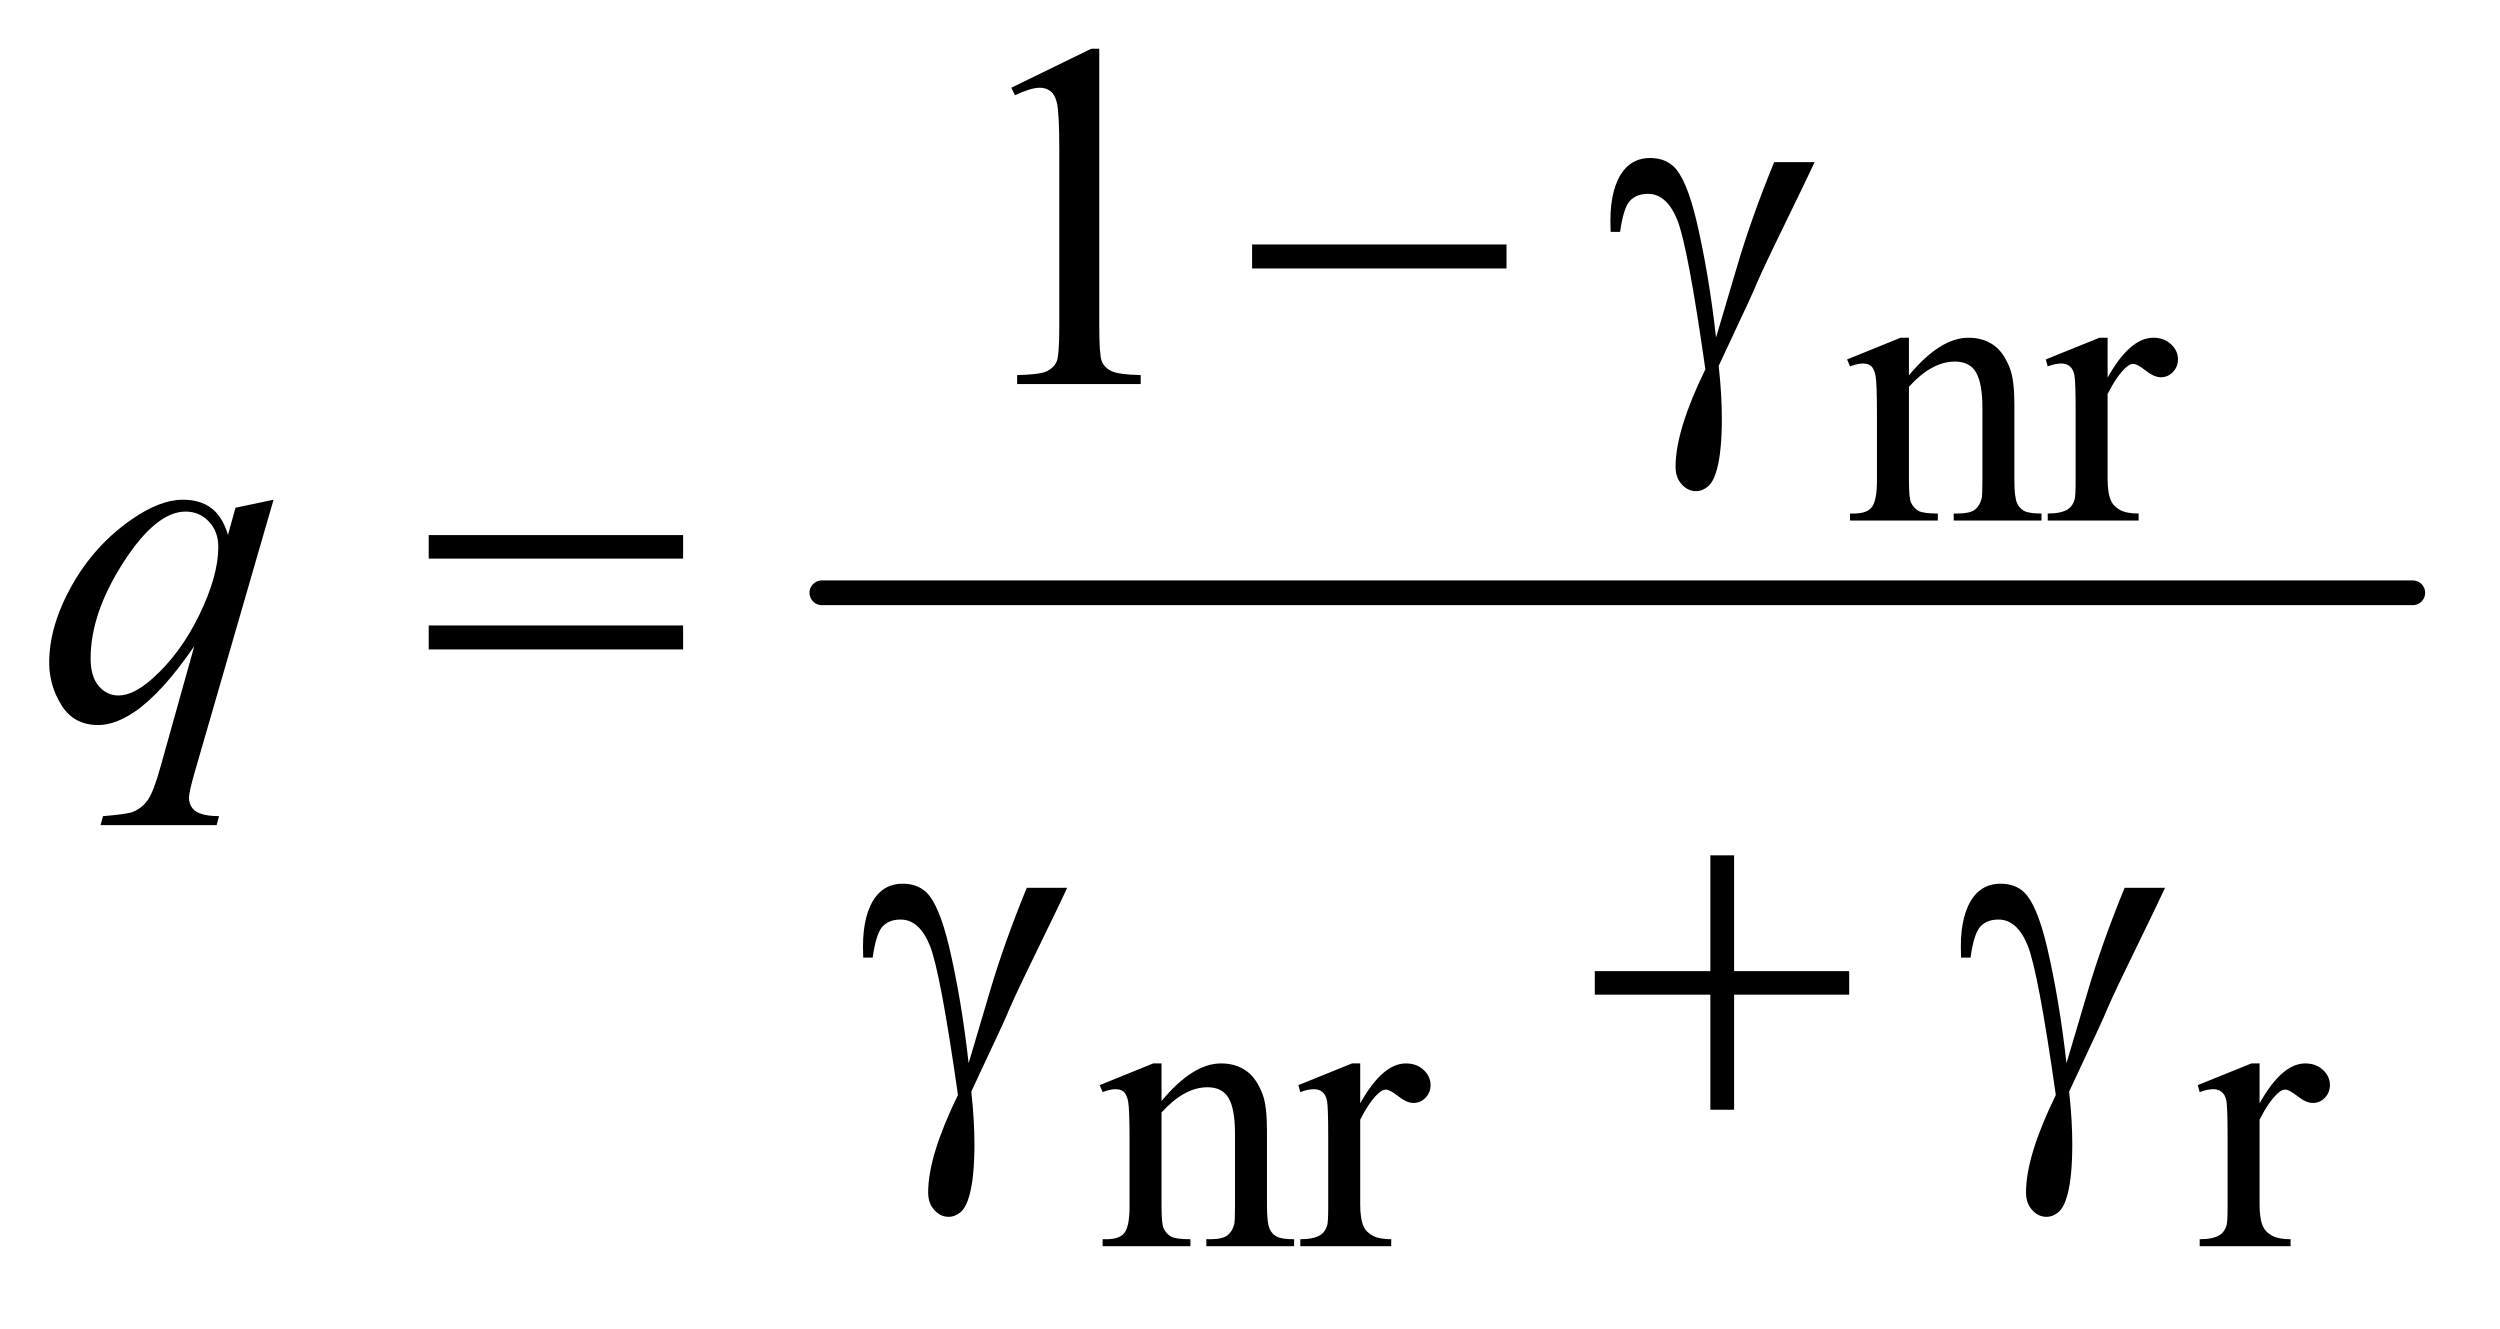 <?xml version="1.0" encoding="UTF-8"?>
<!DOCTYPE svg PUBLIC '-//W3C//DTD SVG 1.0//EN'
          'http://www.w3.org/TR/2001/REC-SVG-20010904/DTD/svg10.dtd'>
<svg stroke-dasharray="none" shape-rendering="auto" xmlns="http://www.w3.org/2000/svg" font-family="'Dialog'" text-rendering="auto" width="79" fill-opacity="1" color-interpolation="auto" color-rendering="auto" preserveAspectRatio="xMidYMid meet" font-size="12px" viewBox="0 0 79 42" fill="black" xmlns:xlink="http://www.w3.org/1999/xlink" stroke="black" image-rendering="auto" stroke-miterlimit="10" stroke-linecap="square" stroke-linejoin="miter" font-style="normal" stroke-width="1" height="42" stroke-dashoffset="0" font-weight="normal" stroke-opacity="1"
><!--Generated by the Batik Graphics2D SVG Generator--><defs id="genericDefs"
  /><g
  ><defs id="defs1"
    ><clipPath clipPathUnits="userSpaceOnUse" id="clipPath1"
      ><path d="M1.067 2.498 L51.174 2.498 L51.174 28.669 L1.067 28.669 L1.067 2.498 Z"
      /></clipPath
      ><clipPath clipPathUnits="userSpaceOnUse" id="clipPath2"
      ><path d="M34.082 79.801 L34.082 915.949 L1634.949 915.949 L1634.949 79.801 Z"
      /></clipPath
    ></defs
    ><g stroke-width="16" transform="scale(1.576,1.576) translate(-1.067,-2.498) matrix(0.031,0,0,0.031,0,0)" stroke-linejoin="round" stroke-linecap="round"
    ><line y2="464" fill="none" x1="566" clip-path="url(#clipPath2)" x2="1595" y1="464"
    /></g
    ><g transform="matrix(0.049,0,0,0.049,-1.681,-3.936)"
    ><path d="M1265.375 322.375 Q1285.5 298.125 1303.75 298.125 Q1313.125 298.125 1319.875 302.812 Q1326.625 307.5 1330.625 318.25 Q1333.375 325.75 1333.375 341.25 L1333.375 390.125 Q1333.375 401 1335.125 404.875 Q1336.5 408 1339.562 409.75 Q1342.625 411.5 1350.875 411.5 L1350.875 416 L1294.25 416 L1294.25 411.5 L1296.625 411.5 Q1304.625 411.5 1307.812 409.062 Q1311 406.625 1312.25 401.875 Q1312.75 400 1312.75 390.125 L1312.75 343.25 Q1312.75 327.625 1308.688 320.562 Q1304.625 313.5 1295 313.5 Q1280.125 313.5 1265.375 329.75 L1265.375 390.125 Q1265.375 401.75 1266.75 404.5 Q1268.5 408.125 1271.562 409.812 Q1274.625 411.5 1284 411.5 L1284 416 L1227.375 416 L1227.375 411.5 L1229.875 411.5 Q1238.625 411.5 1241.688 407.062 Q1244.75 402.625 1244.75 390.125 L1244.75 347.625 Q1244.75 327 1243.812 322.5 Q1242.875 318 1240.938 316.375 Q1239 314.75 1235.75 314.75 Q1232.25 314.75 1227.375 316.625 L1225.5 312.125 L1260 298.125 L1265.375 298.125 L1265.375 322.375 ZM1393.5 298.125 L1393.5 323.875 Q1407.875 298.125 1423 298.125 Q1429.875 298.125 1434.375 302.312 Q1438.875 306.5 1438.875 312 Q1438.875 316.875 1435.625 320.25 Q1432.375 323.625 1427.875 323.625 Q1423.5 323.625 1418.062 319.312 Q1412.625 315 1410 315 Q1407.75 315 1405.125 317.5 Q1399.5 322.625 1393.5 334.375 L1393.5 389.25 Q1393.5 398.75 1395.875 403.625 Q1397.5 407 1401.625 409.25 Q1405.75 411.5 1413.5 411.5 L1413.5 416 L1354.875 416 L1354.875 411.5 Q1363.625 411.5 1367.875 408.75 Q1371 406.75 1372.25 402.375 Q1372.875 400.25 1372.875 390.25 L1372.875 345.875 Q1372.875 325.875 1372.062 322.062 Q1371.25 318.25 1369.062 316.5 Q1366.875 314.75 1363.625 314.75 Q1359.75 314.75 1354.875 316.625 L1353.625 312.125 L1388.25 298.125 L1393.5 298.125 Z" stroke="none" clip-path="url(#clipPath2)"
    /></g
    ><g transform="matrix(0.049,0,0,0.049,-1.681,-3.936)"
    ><path d="M783.375 790.375 Q803.5 766.125 821.75 766.125 Q831.125 766.125 837.875 770.812 Q844.625 775.5 848.625 786.25 Q851.375 793.75 851.375 809.25 L851.375 858.125 Q851.375 869 853.125 872.875 Q854.5 876 857.562 877.75 Q860.625 879.5 868.875 879.5 L868.875 884 L812.25 884 L812.25 879.5 L814.625 879.5 Q822.625 879.5 825.812 877.062 Q829 874.625 830.25 869.875 Q830.75 868 830.75 858.125 L830.75 811.25 Q830.75 795.625 826.688 788.562 Q822.625 781.5 813 781.5 Q798.125 781.5 783.375 797.75 L783.375 858.125 Q783.375 869.75 784.75 872.5 Q786.5 876.125 789.562 877.812 Q792.625 879.5 802 879.5 L802 884 L745.375 884 L745.375 879.5 L747.875 879.5 Q756.625 879.5 759.688 875.062 Q762.75 870.625 762.75 858.125 L762.75 815.625 Q762.75 795 761.812 790.5 Q760.875 786 758.938 784.375 Q757 782.75 753.75 782.75 Q750.25 782.75 745.375 784.625 L743.5 780.125 L778 766.125 L783.375 766.125 L783.375 790.375 ZM911.5 766.125 L911.5 791.875 Q925.875 766.125 941 766.125 Q947.875 766.125 952.375 770.312 Q956.875 774.5 956.875 780 Q956.875 784.875 953.625 788.25 Q950.375 791.625 945.875 791.625 Q941.5 791.625 936.062 787.312 Q930.625 783 928 783 Q925.75 783 923.125 785.5 Q917.5 790.625 911.5 802.375 L911.5 857.25 Q911.5 866.75 913.875 871.625 Q915.5 875 919.625 877.25 Q923.75 879.5 931.5 879.5 L931.5 884 L872.875 884 L872.875 879.5 Q881.625 879.5 885.875 876.75 Q889 874.75 890.25 870.375 Q890.875 868.25 890.875 858.25 L890.875 813.875 Q890.875 793.875 890.062 790.062 Q889.25 786.25 887.062 784.5 Q884.875 782.75 881.625 782.75 Q877.75 782.75 872.875 784.625 L871.625 780.125 L906.25 766.125 L911.5 766.125 ZM1491.5 766.125 L1491.5 791.875 Q1505.875 766.125 1521 766.125 Q1527.875 766.125 1532.375 770.312 Q1536.875 774.5 1536.875 780 Q1536.875 784.875 1533.625 788.25 Q1530.375 791.625 1525.875 791.625 Q1521.5 791.625 1516.062 787.312 Q1510.625 783 1508 783 Q1505.75 783 1503.125 785.5 Q1497.5 790.625 1491.5 802.375 L1491.5 857.25 Q1491.5 866.75 1493.875 871.625 Q1495.5 875 1499.625 877.25 Q1503.75 879.5 1511.5 879.5 L1511.5 884 L1452.875 884 L1452.875 879.5 Q1461.625 879.5 1465.875 876.75 Q1469 874.75 1470.25 870.375 Q1470.875 868.25 1470.875 858.25 L1470.875 813.875 Q1470.875 793.875 1470.062 790.062 Q1469.25 786.25 1467.062 784.5 Q1464.875 782.75 1461.625 782.75 Q1457.75 782.75 1452.875 784.625 L1451.625 780.125 L1486.25 766.125 L1491.5 766.125 Z" stroke="none" clip-path="url(#clipPath2)"
    /></g
    ><g transform="matrix(0.049,0,0,0.049,-1.681,-3.936)"
    ><path d="M686.5 136.906 L738.062 111.75 L743.219 111.75 L743.219 290.656 Q743.219 308.469 744.703 312.844 Q746.188 317.219 750.875 319.562 Q755.562 321.906 769.938 322.219 L769.938 328 L690.25 328 L690.25 322.219 Q705.25 321.906 709.625 319.641 Q714 317.375 715.719 313.547 Q717.438 309.719 717.438 290.656 L717.438 176.281 Q717.438 153.156 715.875 146.594 Q714.781 141.594 711.891 139.25 Q709 136.906 704.938 136.906 Q699.156 136.906 688.844 141.75 L686.5 136.906 Z" stroke="none" clip-path="url(#clipPath2)"
    /></g
    ><g transform="matrix(0.049,0,0,0.049,-1.681,-3.936)"
    ><path d="M210.719 402.594 L159.625 579.156 Q156.188 591.344 156.188 594.781 Q156.188 598.375 157.984 600.953 Q159.781 603.531 162.906 604.781 Q167.75 606.656 175.562 606.656 L174 612.438 L99.156 612.438 L100.719 606.656 Q116.031 605.406 119.781 604 Q125.719 601.656 129.547 596.344 Q133.375 591.031 138.062 574 L159.625 496.969 Q139 527.125 121.188 539.312 Q108.531 547.906 97.594 547.906 Q81.969 547.906 74 535.172 Q66.031 522.438 66.031 507.594 Q66.031 484 80.562 458.062 Q95.094 432.125 118.844 415.562 Q137.281 402.594 152.281 402.594 Q163.375 402.594 170.562 407.984 Q177.75 413.375 181.344 425.25 L186.188 407.75 L210.719 402.594 ZM175.094 433.062 Q175.094 423.062 169 416.656 Q162.906 410.25 154 410.25 Q134.938 410.25 113.844 443.062 Q92.75 475.875 92.75 504.938 Q92.75 516.656 97.984 522.75 Q103.219 528.844 110.719 528.844 Q120.25 528.844 132.281 518.219 Q150.562 502.125 162.828 476.891 Q175.094 451.656 175.094 433.062 Z" stroke="none" clip-path="url(#clipPath2)"
    /></g
    ><g transform="matrix(0.049,0,0,0.049,-1.681,-3.936)"
    ><path d="M841.781 238 L1005.844 238 L1005.844 253.469 L841.781 253.469 L841.781 238 ZM1178.469 184.875 L1204.562 184.875 Q1202.062 190.5 1178.781 238.312 Q1169.094 258.312 1164.875 268.625 Q1163 272.844 1160.656 277.844 L1142.688 316.281 Q1143.781 326.281 1144.25 334.719 Q1144.719 343.156 1144.719 350.031 Q1144.719 371.281 1141.594 382.844 Q1139.406 390.969 1135.812 394.016 Q1132.219 397.062 1128 397.062 Q1122.844 397.062 1118.859 392.688 Q1114.875 388.312 1114.875 381.438 Q1114.875 369.406 1119.719 353.703 Q1124.562 338 1134.094 318.469 Q1122.688 238.469 1115.891 221.906 Q1109.094 205.344 1097.062 205.344 Q1089.719 205.344 1085.5 209.797 Q1081.281 214.25 1079.094 229.875 L1073 229.875 Q1072.844 225.188 1072.844 222.844 Q1072.844 201.281 1081.281 190.344 Q1087.688 182.219 1098.469 182.219 Q1107.844 182.219 1113.781 187.844 Q1121.906 195.812 1128.312 222.531 Q1136.438 257.219 1140.969 298 L1154.719 251.594 Q1163.938 220.344 1178.469 184.875 Z" stroke="none" clip-path="url(#clipPath2)"
    /></g
    ><g transform="matrix(0.049,0,0,0.049,-1.681,-3.936)"
    ><path d="M310.781 425.406 L474.844 425.406 L474.844 440.562 L310.781 440.562 L310.781 425.406 ZM310.781 483.688 L474.844 483.688 L474.844 499.156 L310.781 499.156 L310.781 483.688 Z" stroke="none" clip-path="url(#clipPath2)"
    /></g
    ><g transform="matrix(0.049,0,0,0.049,-1.681,-3.936)"
    ><path d="M696.469 652.875 L722.562 652.875 Q720.062 658.5 696.781 706.312 Q687.094 726.312 682.875 736.625 Q681 740.844 678.656 745.844 L660.688 784.281 Q661.781 794.281 662.25 802.719 Q662.719 811.156 662.719 818.031 Q662.719 839.281 659.594 850.844 Q657.406 858.969 653.812 862.016 Q650.219 865.062 646 865.062 Q640.844 865.062 636.859 860.688 Q632.875 856.312 632.875 849.438 Q632.875 837.406 637.719 821.703 Q642.562 806 652.094 786.469 Q640.688 706.469 633.891 689.906 Q627.094 673.344 615.062 673.344 Q607.719 673.344 603.5 677.797 Q599.281 682.25 597.094 697.875 L591 697.875 Q590.844 693.188 590.844 690.844 Q590.844 669.281 599.281 658.344 Q605.688 650.219 616.469 650.219 Q625.844 650.219 631.781 655.844 Q639.906 663.812 646.312 690.531 Q654.438 725.219 658.969 766 L672.719 719.594 Q681.938 688.344 696.469 652.875 ZM1137.312 631.938 L1152.625 631.938 L1152.625 706.625 L1226.844 706.625 L1226.844 721.781 L1152.625 721.781 L1152.625 796 L1137.312 796 L1137.312 721.781 L1062.781 721.781 L1062.781 706.625 L1137.312 706.625 L1137.312 631.938 ZM1404.469 652.875 L1430.562 652.875 Q1428.062 658.5 1404.781 706.312 Q1395.094 726.312 1390.875 736.625 Q1389 740.844 1386.656 745.844 L1368.688 784.281 Q1369.781 794.281 1370.25 802.719 Q1370.719 811.156 1370.719 818.031 Q1370.719 839.281 1367.594 850.844 Q1365.406 858.969 1361.812 862.016 Q1358.219 865.062 1354 865.062 Q1348.844 865.062 1344.859 860.688 Q1340.875 856.312 1340.875 849.438 Q1340.875 837.406 1345.719 821.703 Q1350.562 806 1360.094 786.469 Q1348.688 706.469 1341.891 689.906 Q1335.094 673.344 1323.062 673.344 Q1315.719 673.344 1311.5 677.797 Q1307.281 682.25 1305.094 697.875 L1299 697.875 Q1298.844 693.188 1298.844 690.844 Q1298.844 669.281 1307.281 658.344 Q1313.688 650.219 1324.469 650.219 Q1333.844 650.219 1339.781 655.844 Q1347.906 663.812 1354.312 690.531 Q1362.438 725.219 1366.969 766 L1380.719 719.594 Q1389.938 688.344 1404.469 652.875 Z" stroke="none" clip-path="url(#clipPath2)"
    /></g
  ></g
></svg
>
